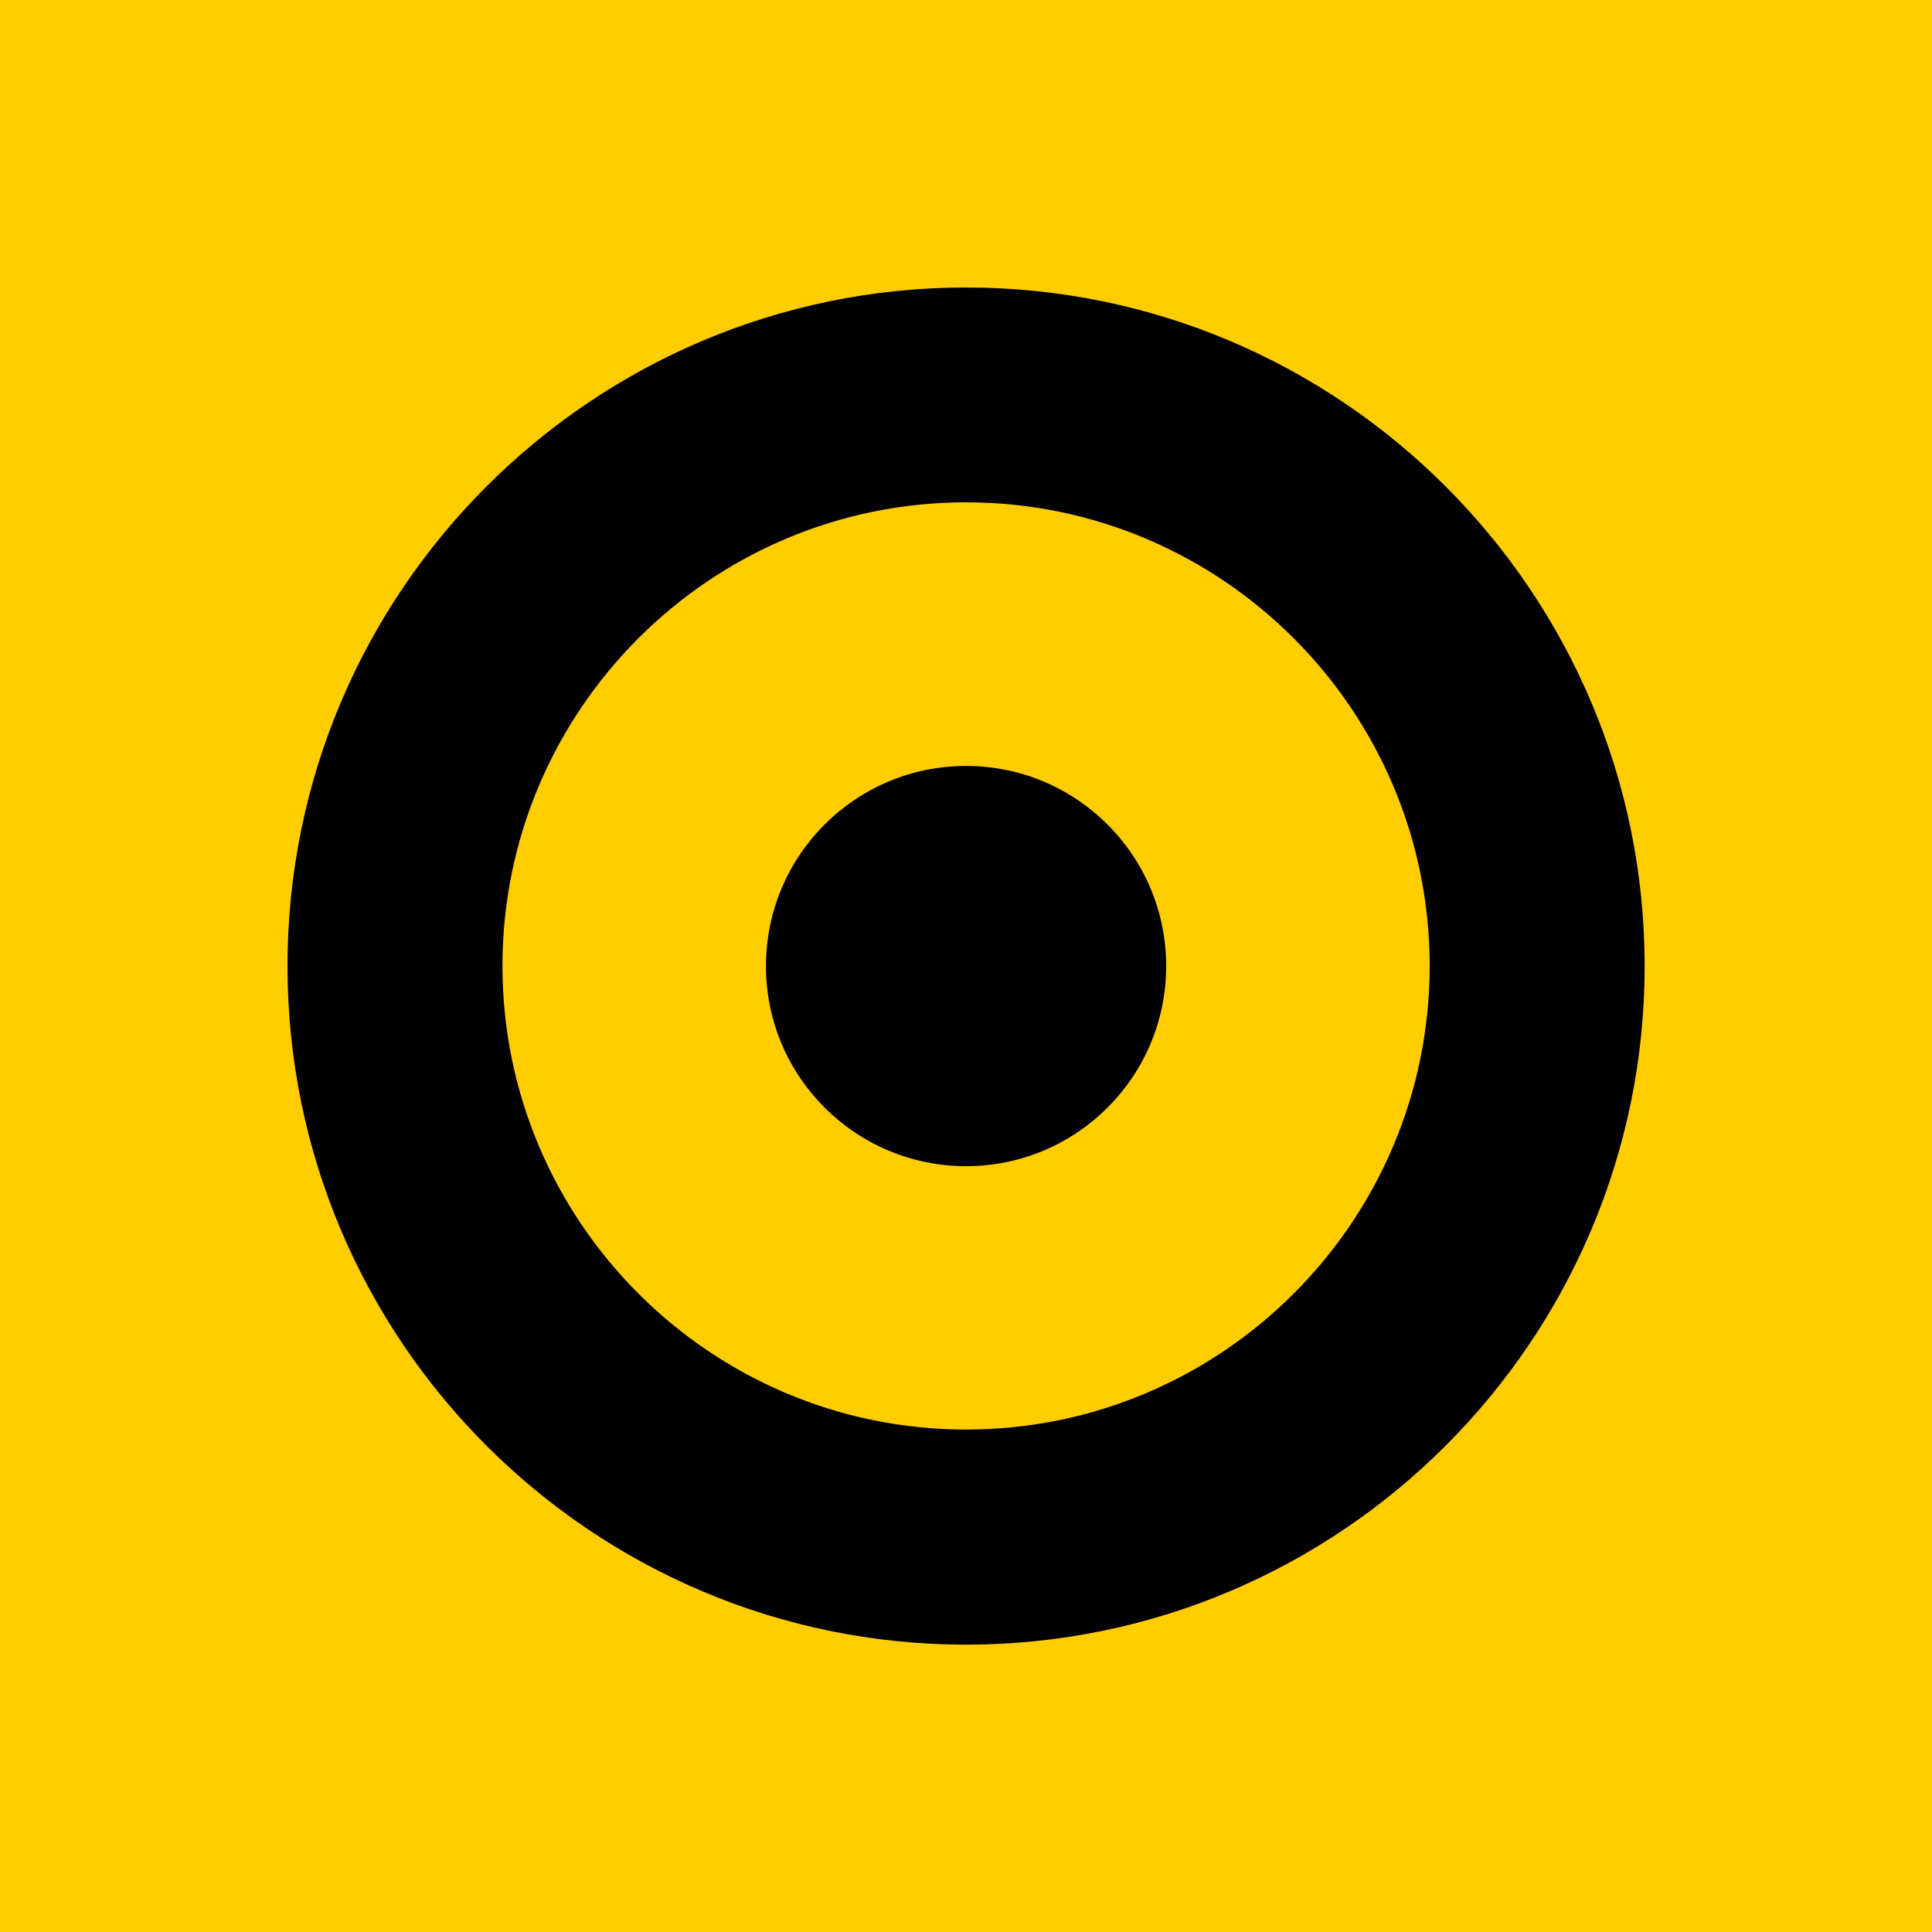 <svg xmlns="http://www.w3.org/2000/svg" id="Calque_1" viewBox="0 0 141.73 141.73"><defs><style>      .cls-1 {        fill: #ffcd00;      }    </style></defs><rect class="cls-1" x="0" y="0" width="141.73" height="141.73"></rect><circle cx="70.87" cy="70.87" r="14.68"></circle><path d="M70.87,120.65c-27.45,0-49.78-22.33-49.78-49.78s22.33-49.78,49.78-49.78,49.78,22.33,49.78,49.78-22.33,49.78-49.78,49.78ZM70.87,36.85c-18.76,0-34.01,15.26-34.01,34.01s15.26,34.01,34.01,34.01,34.01-15.26,34.01-34.01-15.26-34.01-34.01-34.01Z"></path></svg>
